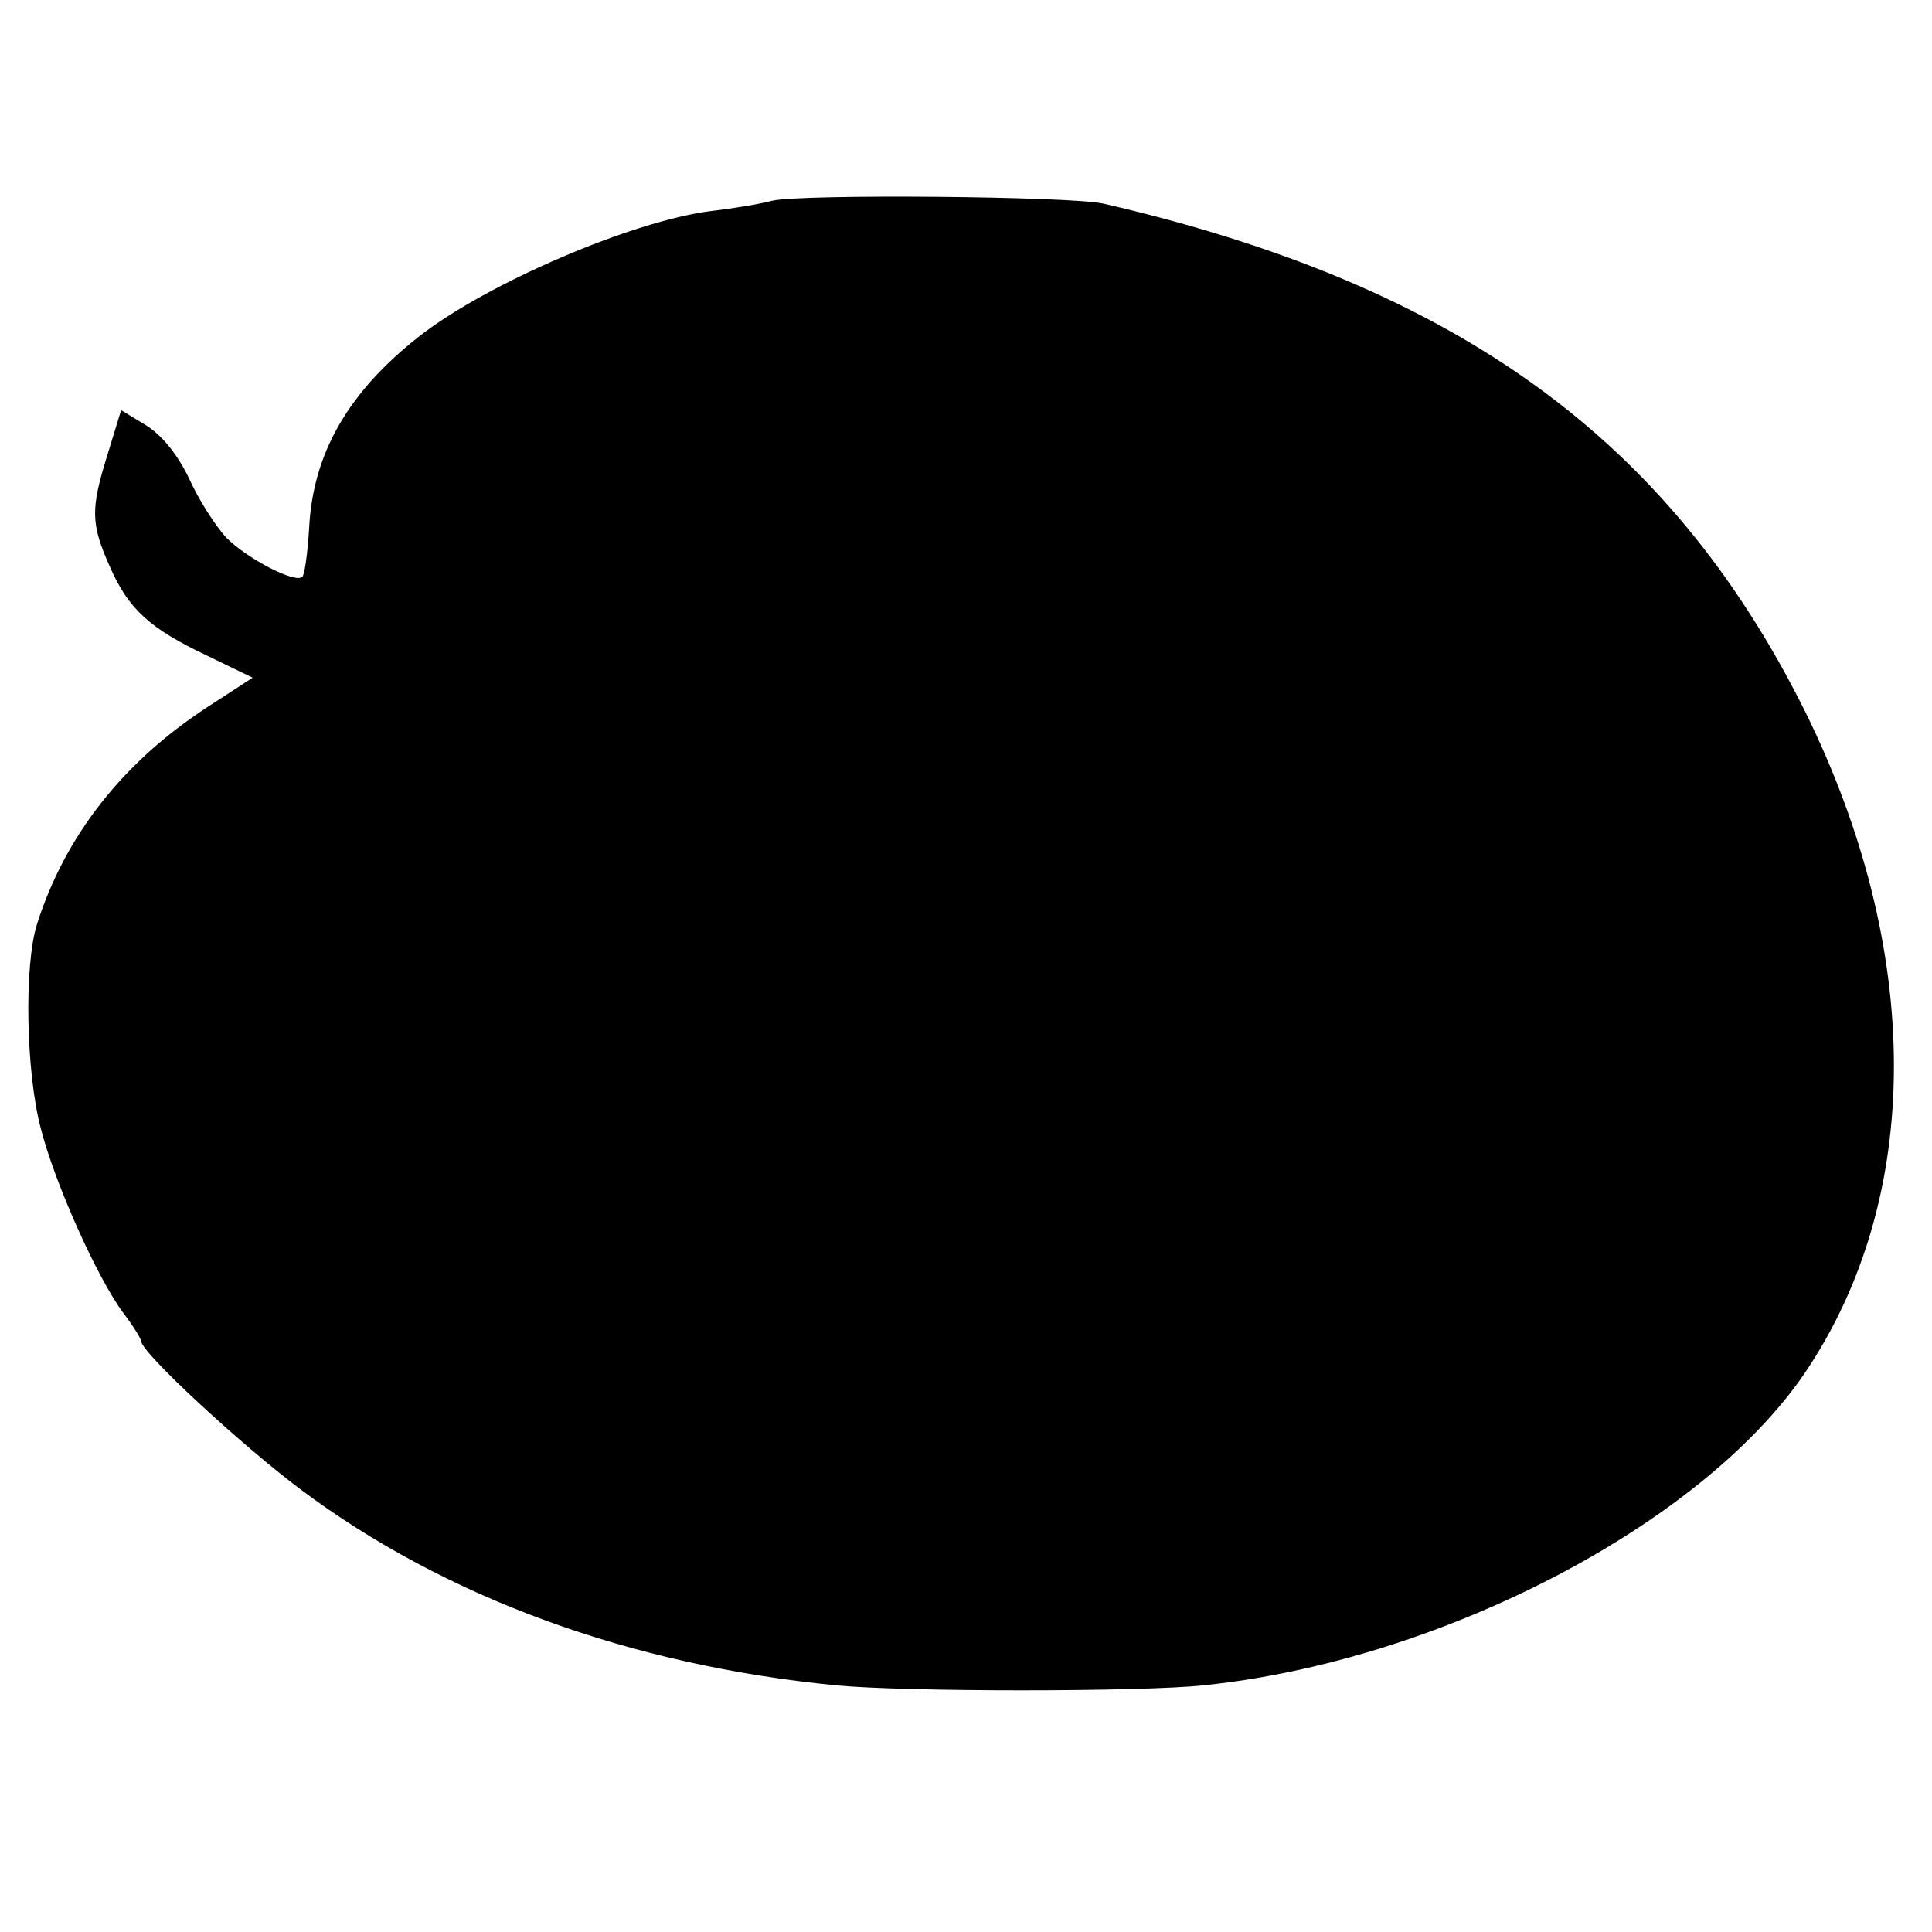 <?xml version="1.0" standalone="no"?>
<!DOCTYPE svg PUBLIC "-//W3C//DTD SVG 20010904//EN"
 "http://www.w3.org/TR/2001/REC-SVG-20010904/DTD/svg10.dtd">
<svg version="1.0" xmlns="http://www.w3.org/2000/svg"
 width="260pt" height="260pt" viewBox="0 0 260 260"
 preserveAspectRatio="xMidYMid meet">
<g transform="translate(0,260) scale(0.1,-0.1)"
fill="#000000" stroke="none">
<path d="M1040 2330 c-19 -5 -57 -11 -83 -14 -105 -13 -301 -97 -392 -168 -96
-75 -144 -158 -149 -259 -2 -33 -6 -62 -9 -65 -9 -10 -74 24 -102 52 -15 16
-38 52 -51 81 -16 33 -37 58 -58 71 l-33 20 -19 -62 c-22 -71 -22 -91 4 -149
25 -57 54 -83 130 -119 l62 -30 -60 -39 c-114 -74 -192 -173 -230 -292 -18
-56 -15 -201 5 -276 19 -74 76 -201 111 -248 13 -17 24 -35 24 -38 0 -15 134
-139 214 -199 195 -146 444 -237 721 -264 91 -9 411 -9 495 0 318 33 668 215
808 419 161 237 161 570 0 894 -182 364 -467 571 -943 681 -45 10 -405 13
-445 4z"/>
</g>
</svg>
